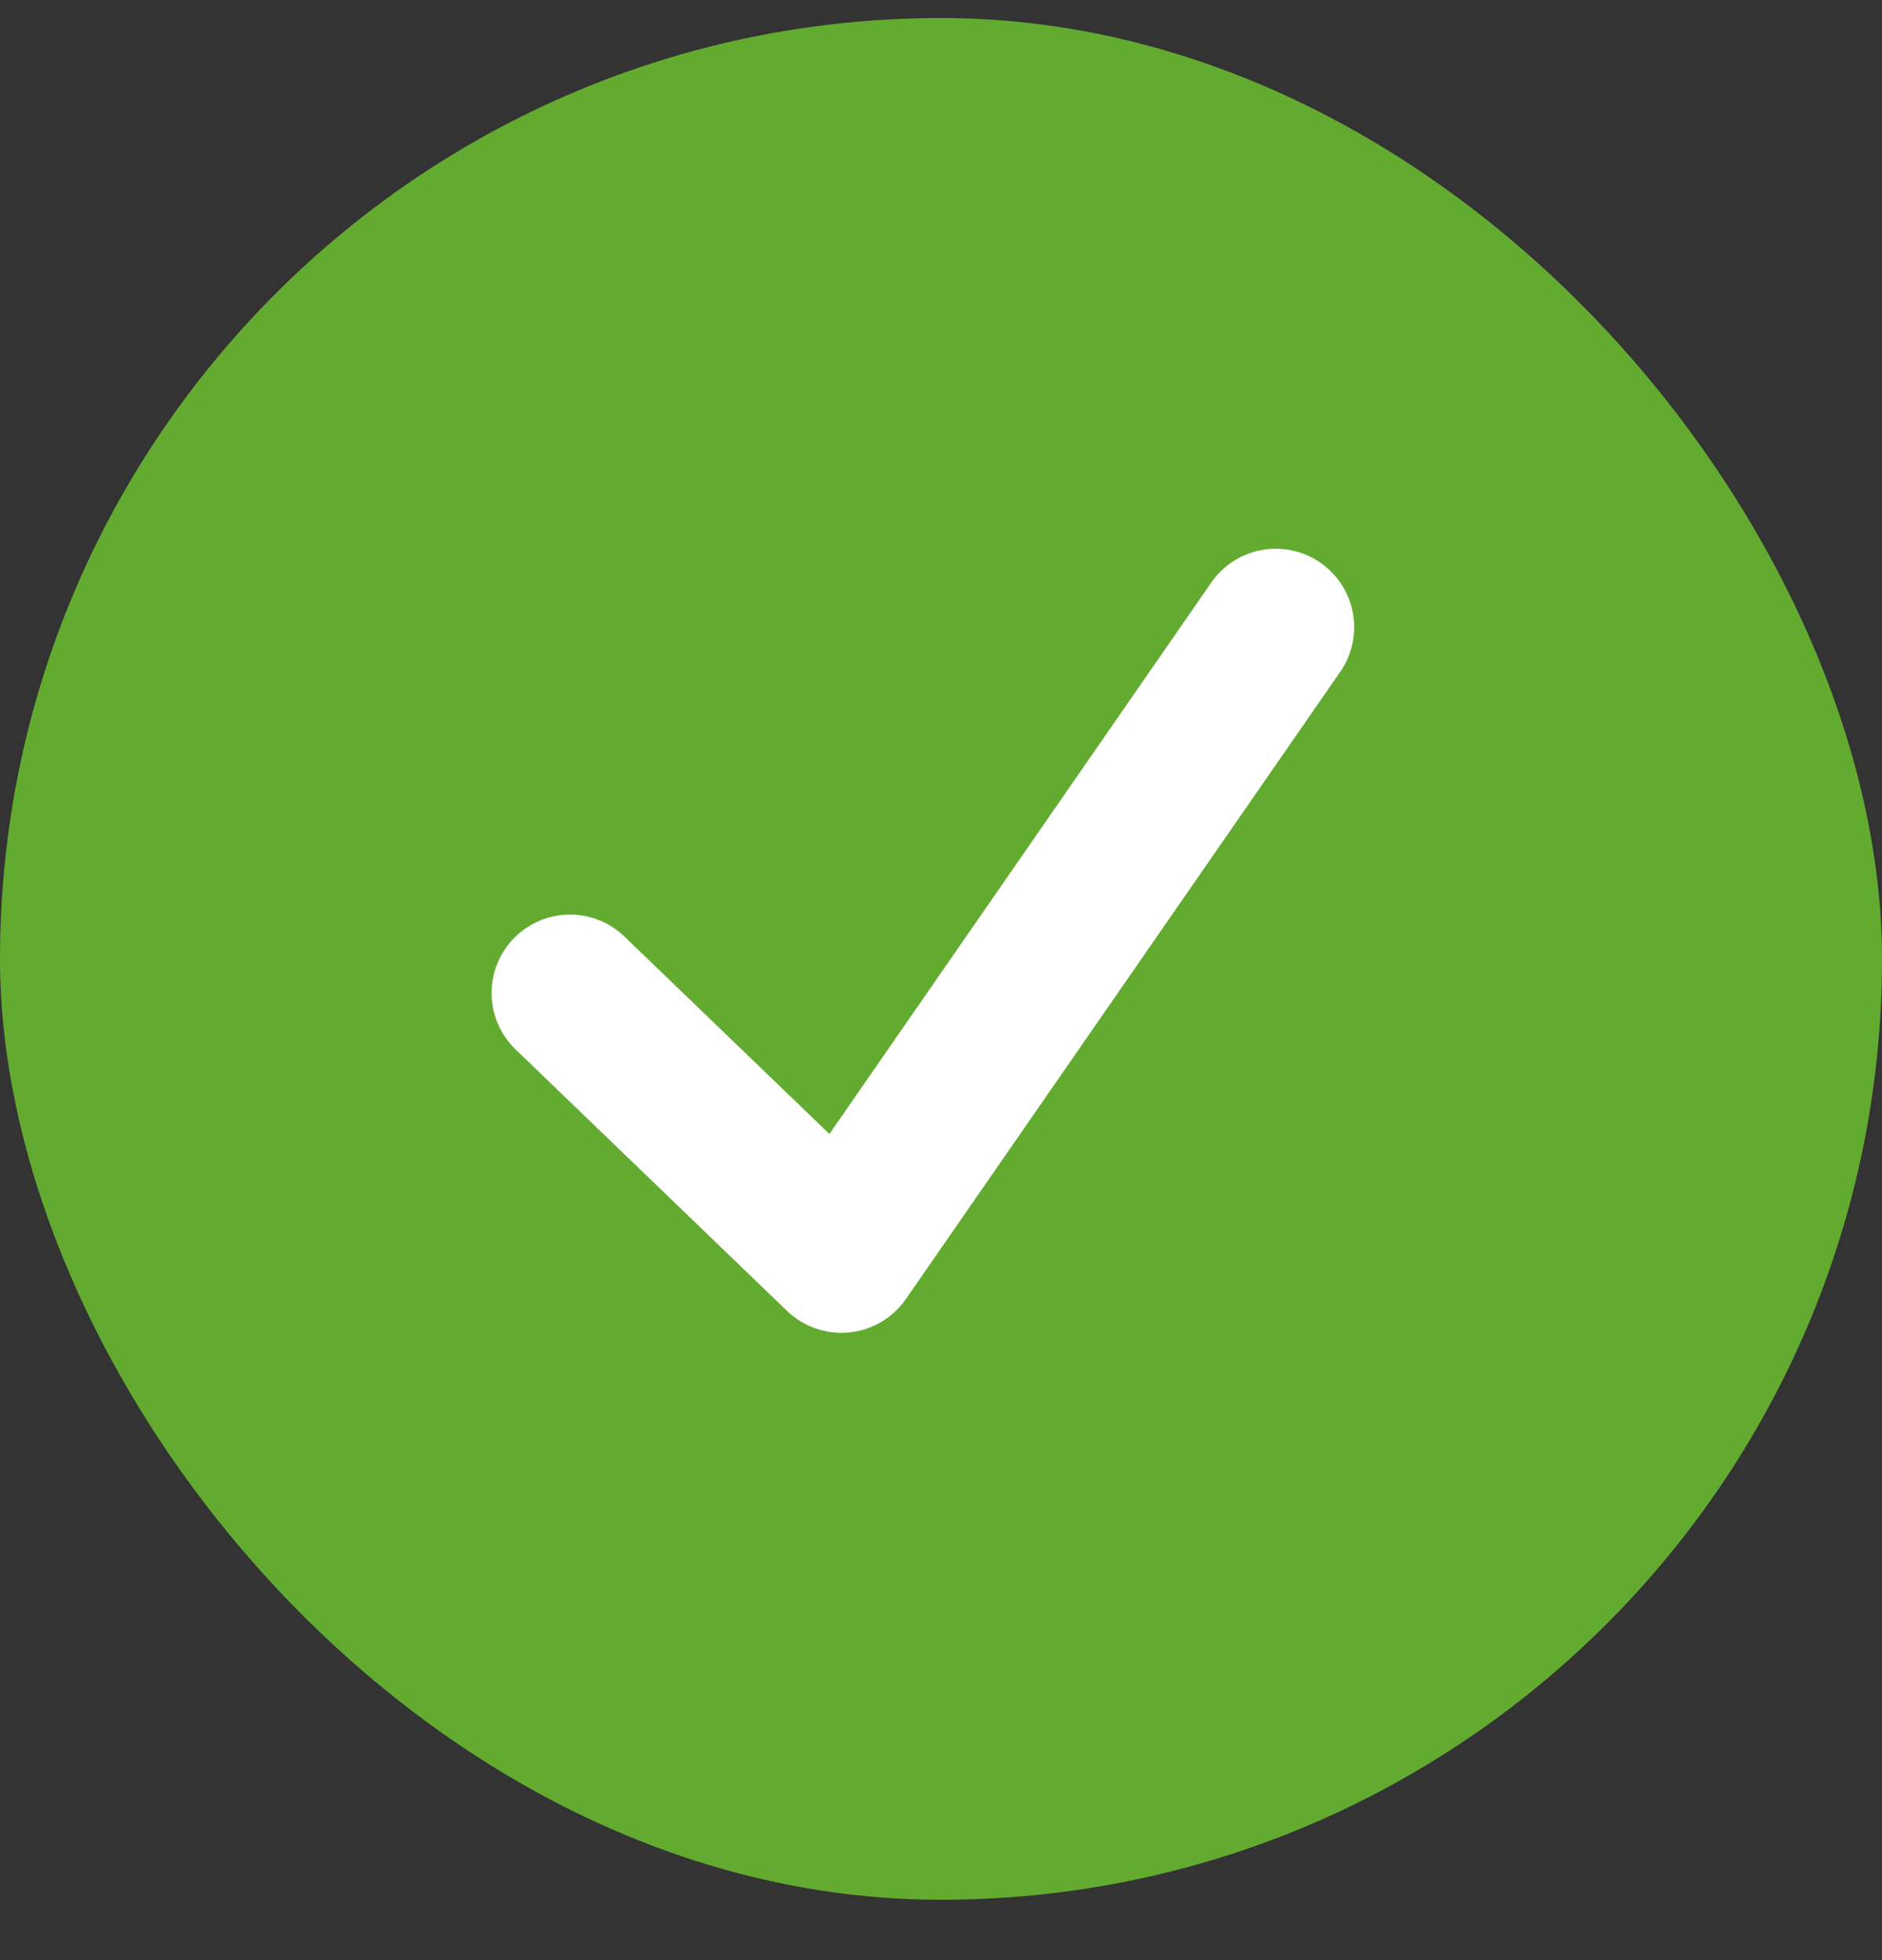 <svg width="24" height="25" viewBox="0 0 24 25" fill="none" xmlns="http://www.w3.org/2000/svg">
<rect x="0" y="0" width="24" height="25" fill="#333333" stroke="none"/>
<rect y="0.23" width="24" height="24" rx="12" fill="#63AB30"/>
<path d="M7.269 12.665L10.73 15.999L16.269 7.999" stroke="white" stroke-width="2" stroke-linecap="round" stroke-linejoin="round"/>
</svg>
